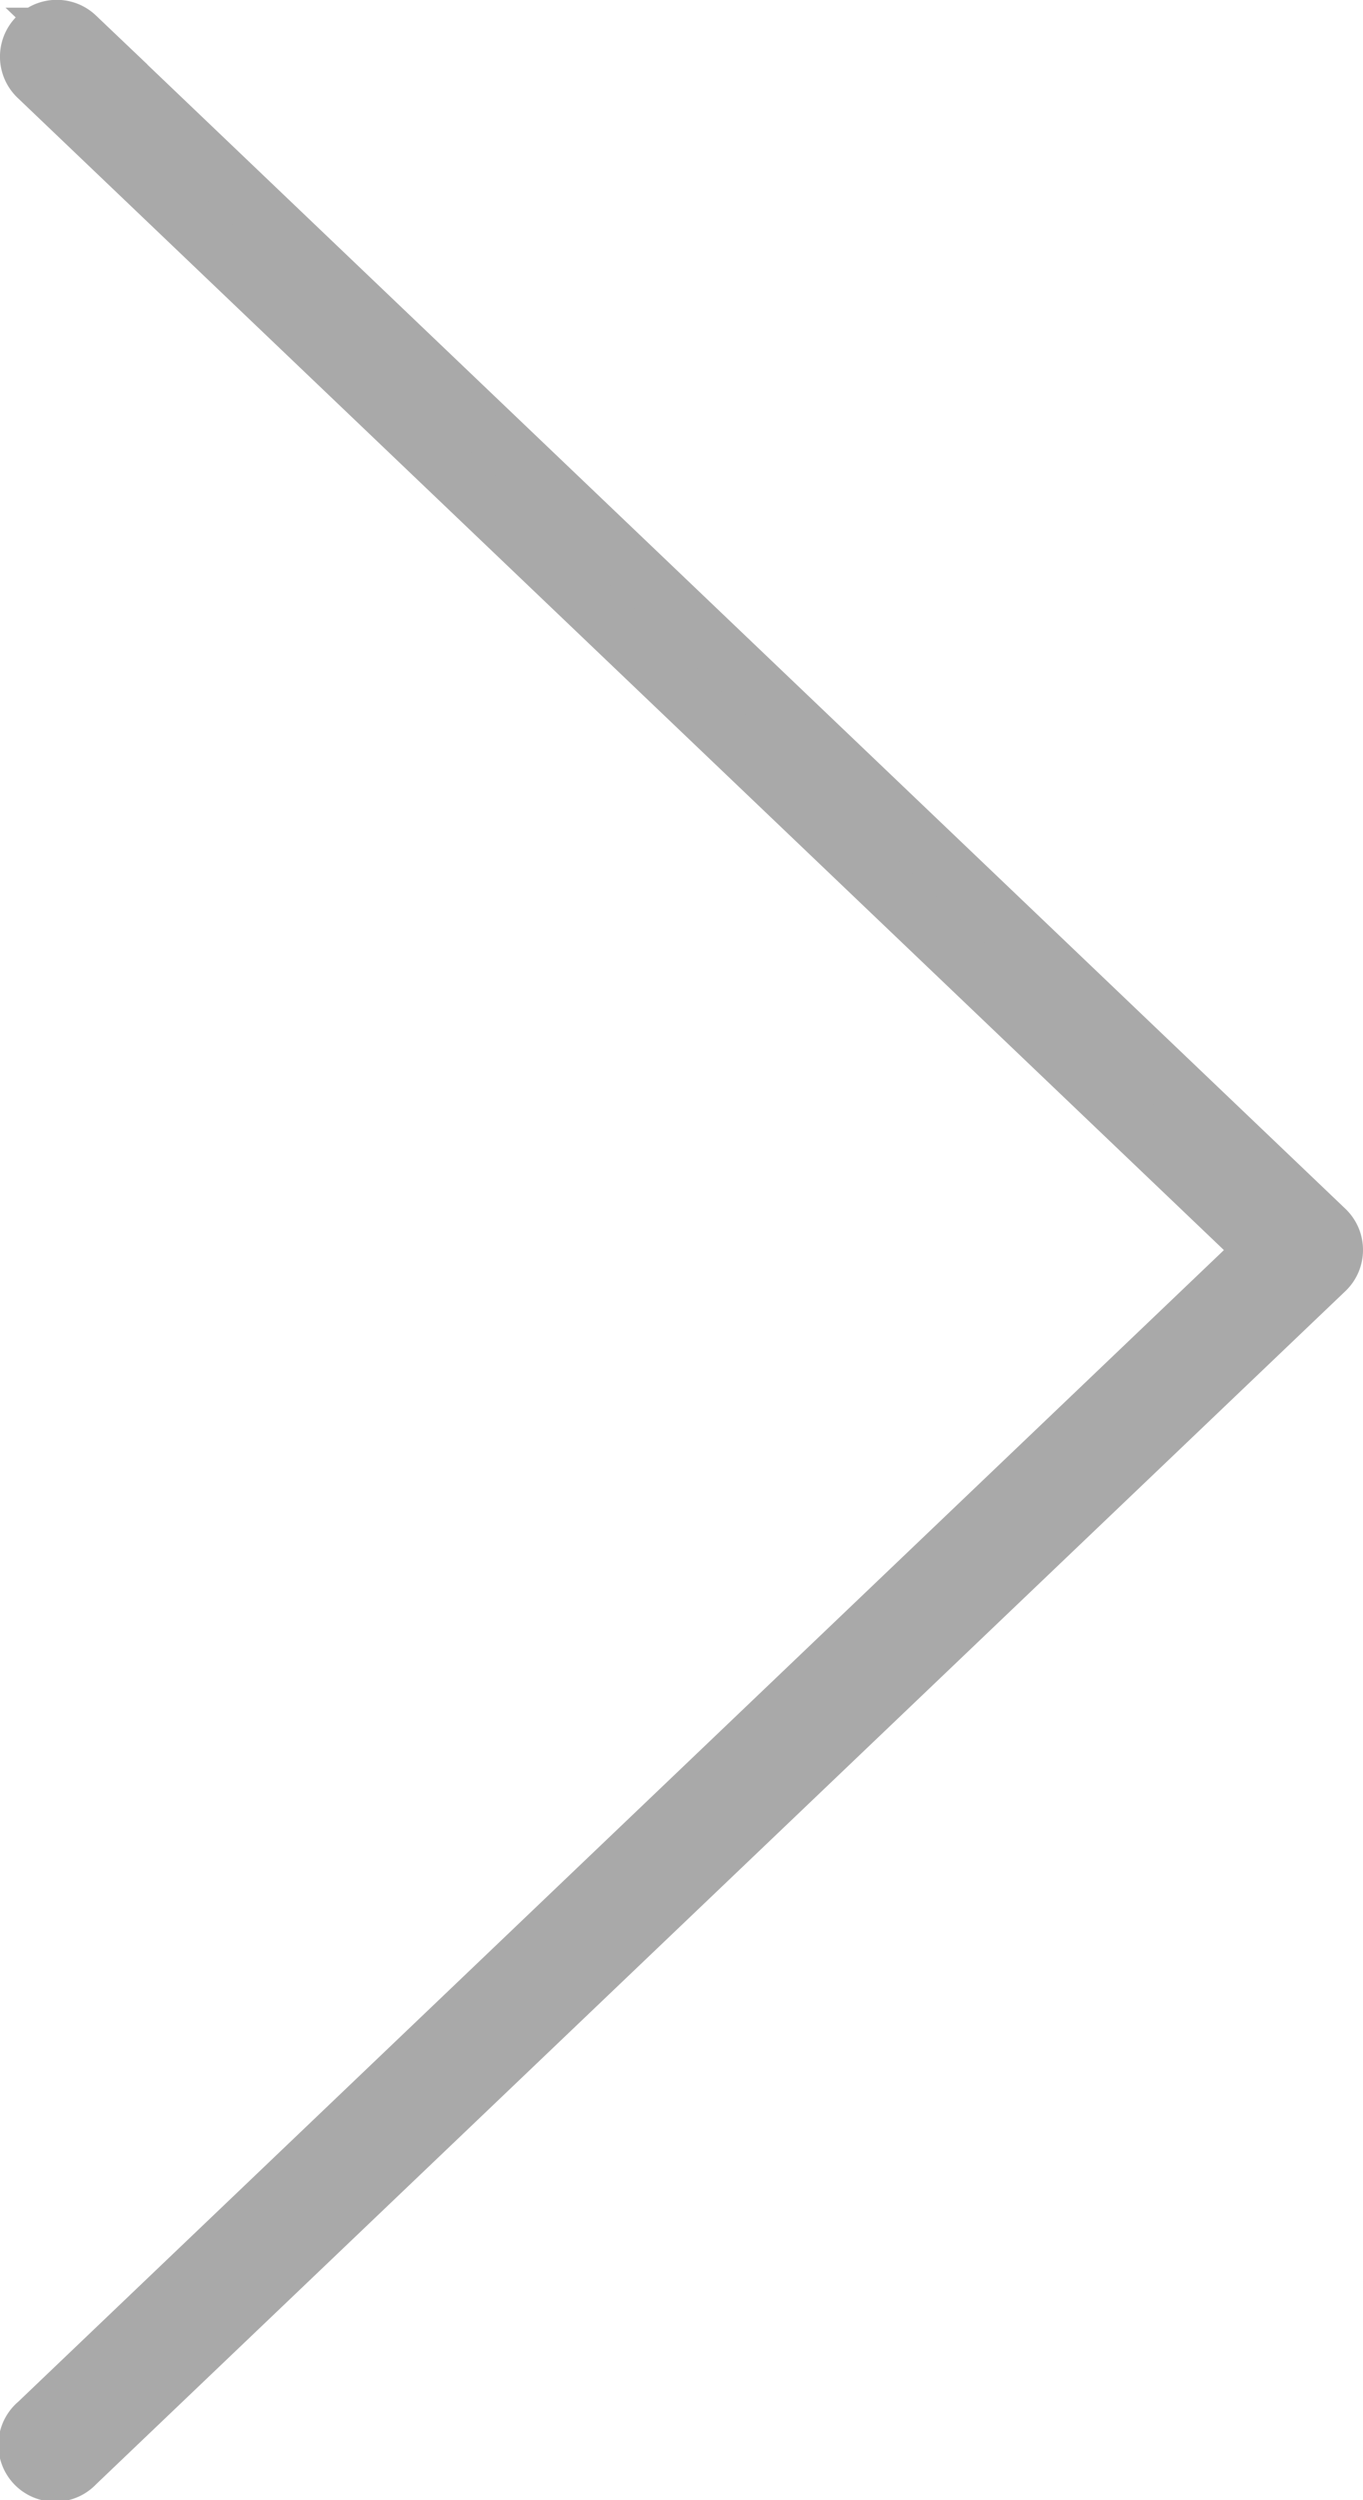 <svg id="Layer_1" data-name="Layer 1" xmlns="http://www.w3.org/2000/svg" viewBox="0 0 48 88"><defs><style>.cls-1{fill:#a9a9a9;stroke:#a9a9a9;stroke-miterlimit:10;stroke-width:2px;fill-rule:evenodd;}</style></defs><title>arrow_right</title><path class="cls-1" d="M72.69,60a1,1,0,0,0-.31-.73l-44-42A1,1,0,1,0,27,18.72L70.24,60,27,101.28a1,1,0,1,0,1.37,1.45h0l44-42A1,1,0,0,0,72.69,60Z" transform="translate(-25.69 -16)"/></svg>